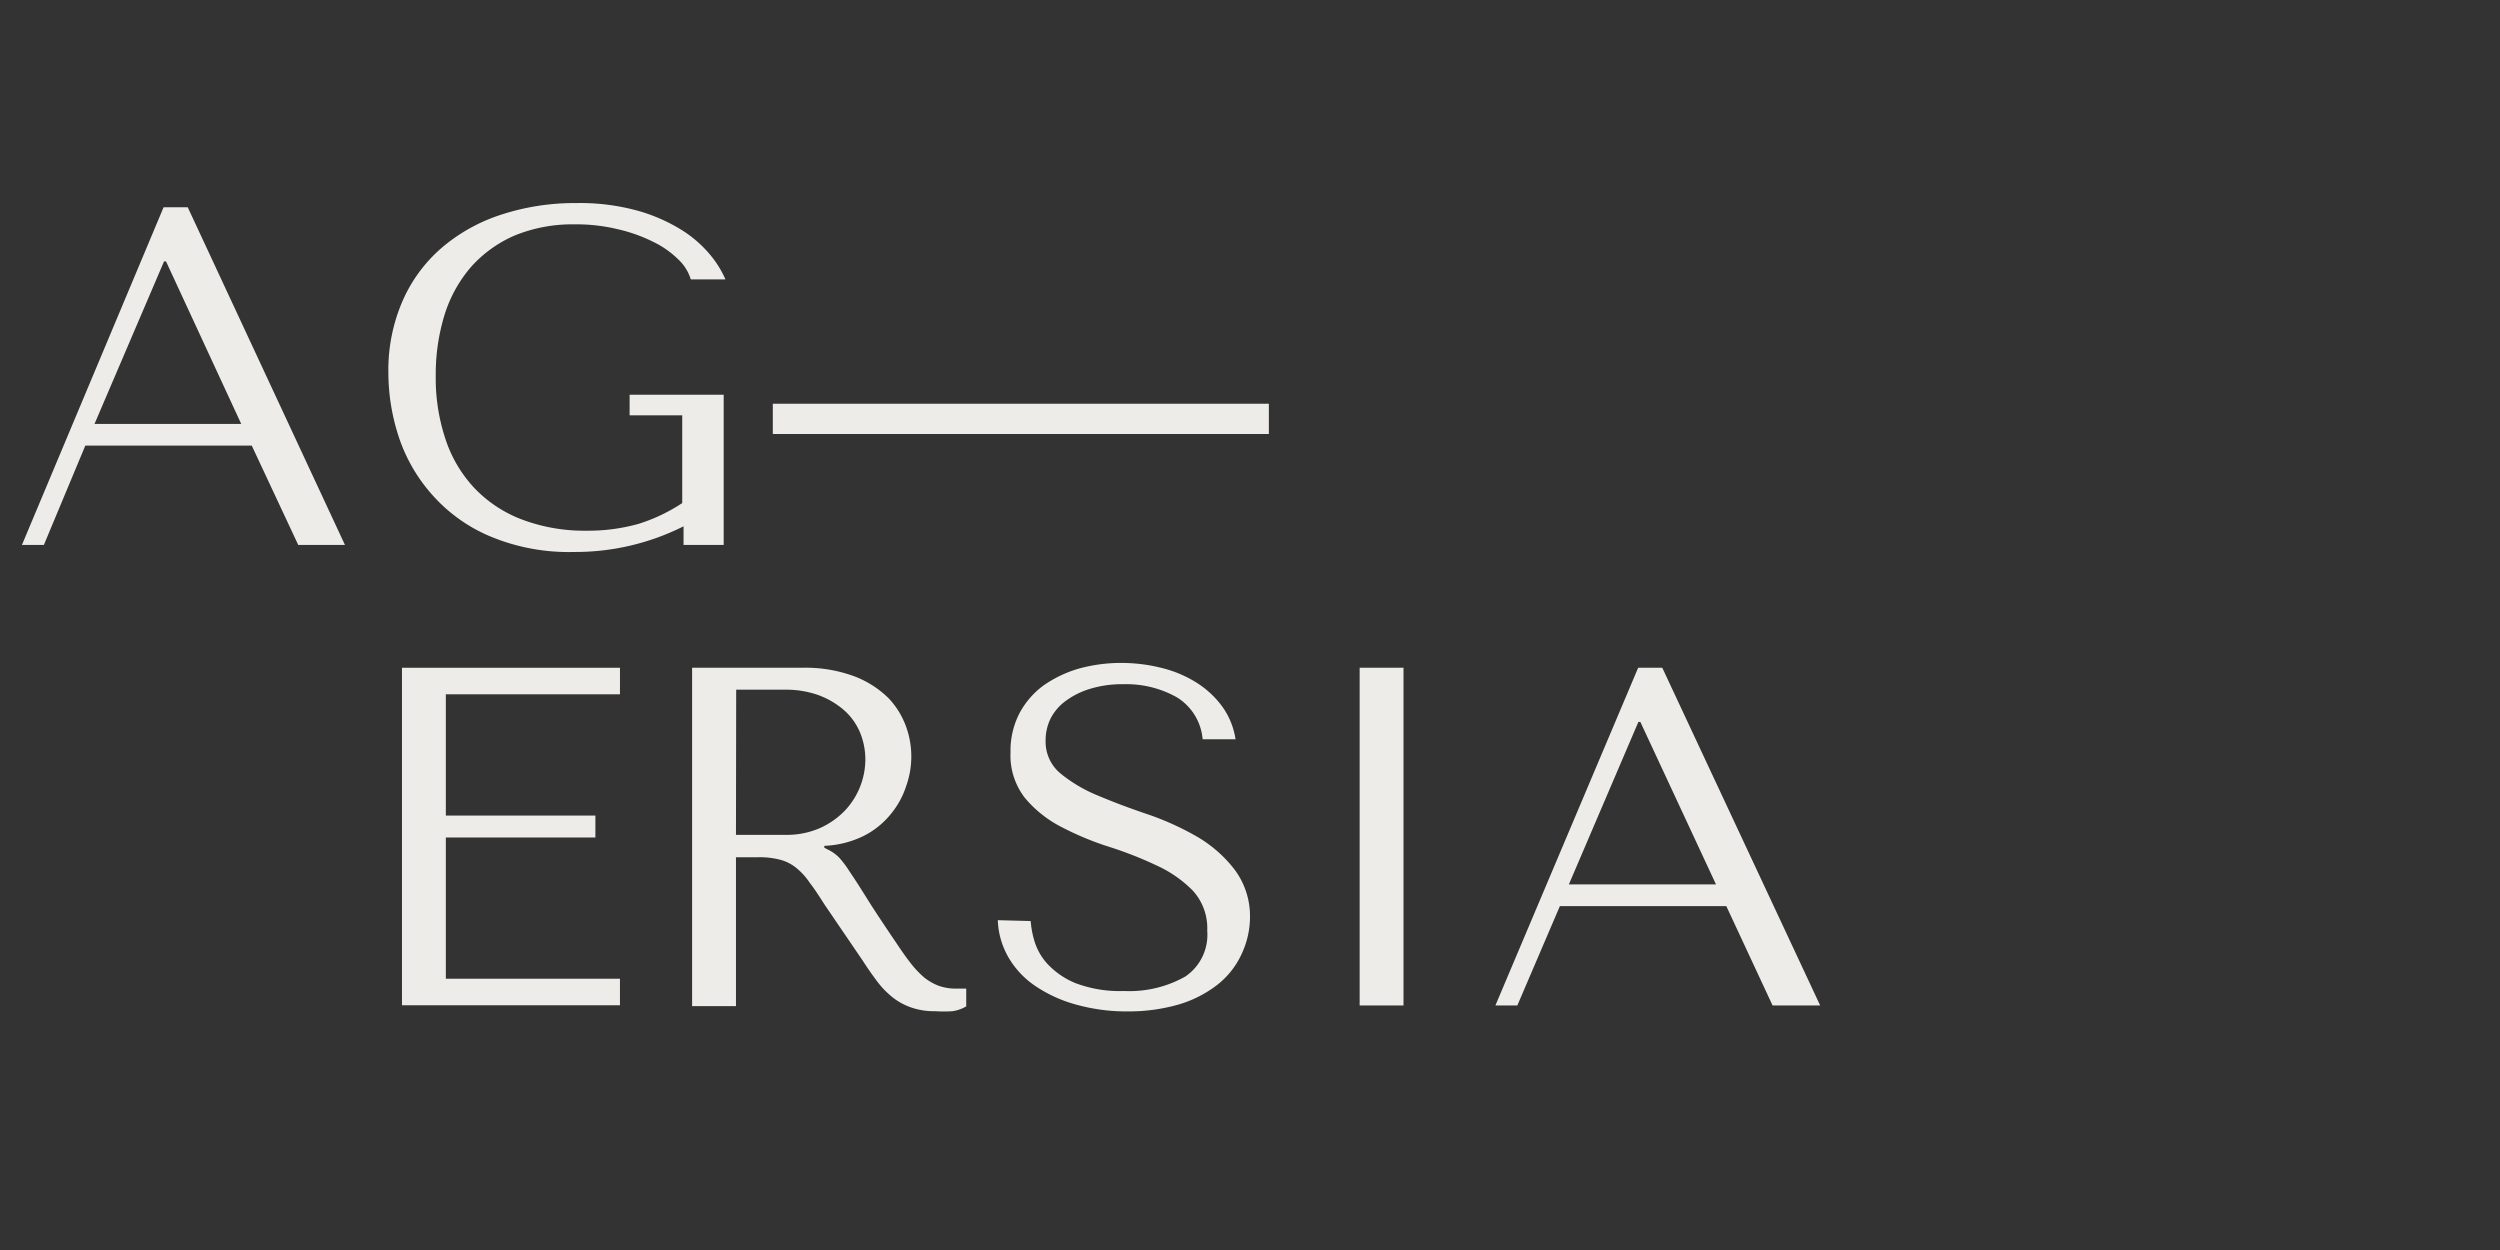 <svg id="Слой_1" data-name="Слой 1" xmlns="http://www.w3.org/2000/svg" viewBox="0 0 114 57"><rect x="0" y="0" width="114" height="57" fill="#333333" stroke="none"/><defs><style>.cls-1{fill:#eeece8;}</style></defs><title>вверх</title><path class="cls-1" d="M3.89,20.32,2,24.85H1L7.46,9.45h1.1l7.17,15.4H13.6l-2.12-4.53Zm3.68-8.4H7.48L4.31,19.33H11Z"/><path class="cls-1" d="M33,24.85H31.17V24a11,11,0,0,1-5,1.17,9.29,9.29,0,0,1-3.79-.7,7.28,7.28,0,0,1-2.61-1.84A7.5,7.5,0,0,1,18.21,20a9.39,9.39,0,0,1-.5-3,7.9,7.9,0,0,1,.64-3.26,6.78,6.78,0,0,1,1.78-2.43,7.93,7.93,0,0,1,2.72-1.52,10.79,10.79,0,0,1,3.44-.53,9.88,9.88,0,0,1,2.83.36,7.83,7.83,0,0,1,2,.89,5.41,5.41,0,0,1,1.29,1.14,4.66,4.66,0,0,1,.67,1.09H31.5a2.08,2.08,0,0,0-.58-.92,4.25,4.25,0,0,0-1.15-.8,7.08,7.08,0,0,0-1.61-.57,8,8,0,0,0-1.94-.22,7,7,0,0,0-2.73.5,5.68,5.68,0,0,0-2,1.43,6.13,6.13,0,0,0-1.22,2.2,9.24,9.24,0,0,0-.4,2.8,8.73,8.73,0,0,0,.43,2.82,6,6,0,0,0,1.29,2.23,5.85,5.85,0,0,0,2.16,1.46,8.06,8.06,0,0,0,3,.53,8.49,8.49,0,0,0,2.36-.31,7.88,7.88,0,0,0,2-.95v-4H28.71V18H33Z"/><path class="cls-1" d="M35.24,18.41H57.86v1.38H35.24Z"/><path class="cls-1" d="M28.27,30.45v1.21H20.33v5.53h6.82v1H20.33v6.44h7.94v1.21H18.33V30.45Z"/><path class="cls-1" d="M36.56,30.45a6.39,6.39,0,0,1,2.45.41,4.48,4.48,0,0,1,1.53,1,3.74,3.74,0,0,1,.79,1.31,4,4,0,0,1,0,2.65,3.88,3.88,0,0,1-.7,1.29,3.78,3.78,0,0,1-1.23,1,4.46,4.46,0,0,1-1.81.46v.09l.22.11a1.87,1.87,0,0,1,.45.33,4.52,4.52,0,0,1,.48.64c.2.29.47.71.8,1.24s.81,1.25,1.42,2.15c.2.3.4.58.59.82a4.4,4.4,0,0,0,.59.62,2.45,2.45,0,0,0,.66.38,2.31,2.31,0,0,0,.82.13h.22l.22,0v.81a1.71,1.71,0,0,1-.62.22,5.61,5.61,0,0,1-.79,0,3.15,3.15,0,0,1-1.13-.18,2.86,2.86,0,0,1-.84-.47,4,4,0,0,1-.69-.72c-.21-.28-.42-.58-.64-.92l-1.75-2.57c-.26-.41-.49-.76-.68-1a2.94,2.94,0,0,0-.62-.68,1.91,1.91,0,0,0-.74-.37,3.73,3.73,0,0,0-1-.11h-1v6.79h-2V30.45Zm-3,7.62h2.28a3.76,3.76,0,0,0,1.55-.31,3.65,3.65,0,0,0,1.14-.8,3.42,3.42,0,0,0,.93-2.3,3.24,3.24,0,0,0-.26-1.3,2.8,2.8,0,0,0-.74-1,3.76,3.76,0,0,0-1.16-.67,4.43,4.43,0,0,0-1.51-.24H33.57Z"/><path class="cls-1" d="M47,42a4.15,4.15,0,0,0,.17.91,2.68,2.68,0,0,0,.6,1.05,3.63,3.63,0,0,0,1.27.87,5.72,5.72,0,0,0,2.22.36,5.19,5.19,0,0,0,2.79-.66,2.3,2.3,0,0,0,1-2.09,2.54,2.54,0,0,0-.66-1.83,5.56,5.56,0,0,0-1.66-1.15,17.2,17.2,0,0,0-2.17-.85,13.58,13.58,0,0,1-2.16-.9,5.33,5.33,0,0,1-1.66-1.32,3.15,3.15,0,0,1-.66-2.09,3.71,3.71,0,0,1,.4-1.76,3.77,3.77,0,0,1,1.1-1.28,5.46,5.46,0,0,1,1.61-.77,7.19,7.19,0,0,1,1.93-.26,7.52,7.52,0,0,1,1.86.23,5.37,5.37,0,0,1,1.6.68,4.25,4.25,0,0,1,1.17,1.1,3.41,3.41,0,0,1,.59,1.47h-1.5a2.49,2.49,0,0,0-1.17-1.91,4.7,4.7,0,0,0-2.44-.6,5,5,0,0,0-1.52.21,3.6,3.6,0,0,0-1.11.55,2.29,2.29,0,0,0-.69.8,2.25,2.25,0,0,0-.23,1,1.88,1.88,0,0,0,.69,1.52,6.7,6.7,0,0,0,1.7,1c.69.29,1.43.57,2.23.84a12.83,12.83,0,0,1,2.23,1,5.92,5.92,0,0,1,1.71,1.46A3.53,3.53,0,0,1,57,41.74a4,4,0,0,1-.4,1.8,3.77,3.77,0,0,1-1.12,1.39,5.33,5.33,0,0,1-1.75.88,8.22,8.22,0,0,1-2.31.31,8.49,8.49,0,0,1-2.31-.3A6.22,6.22,0,0,1,47.27,45,4,4,0,0,1,46,43.68a3.63,3.63,0,0,1-.5-1.72Z"/><path class="cls-1" d="M64,30.45v15.4H62V30.45Z"/><path class="cls-1" d="M71.13,41.32l-1.94,4.53h-1l6.51-15.4h1.1L83,45.85H80.83l-2.11-4.53Zm3.67-8.4h-.09l-3.17,7.41h6.71Z"/></svg>